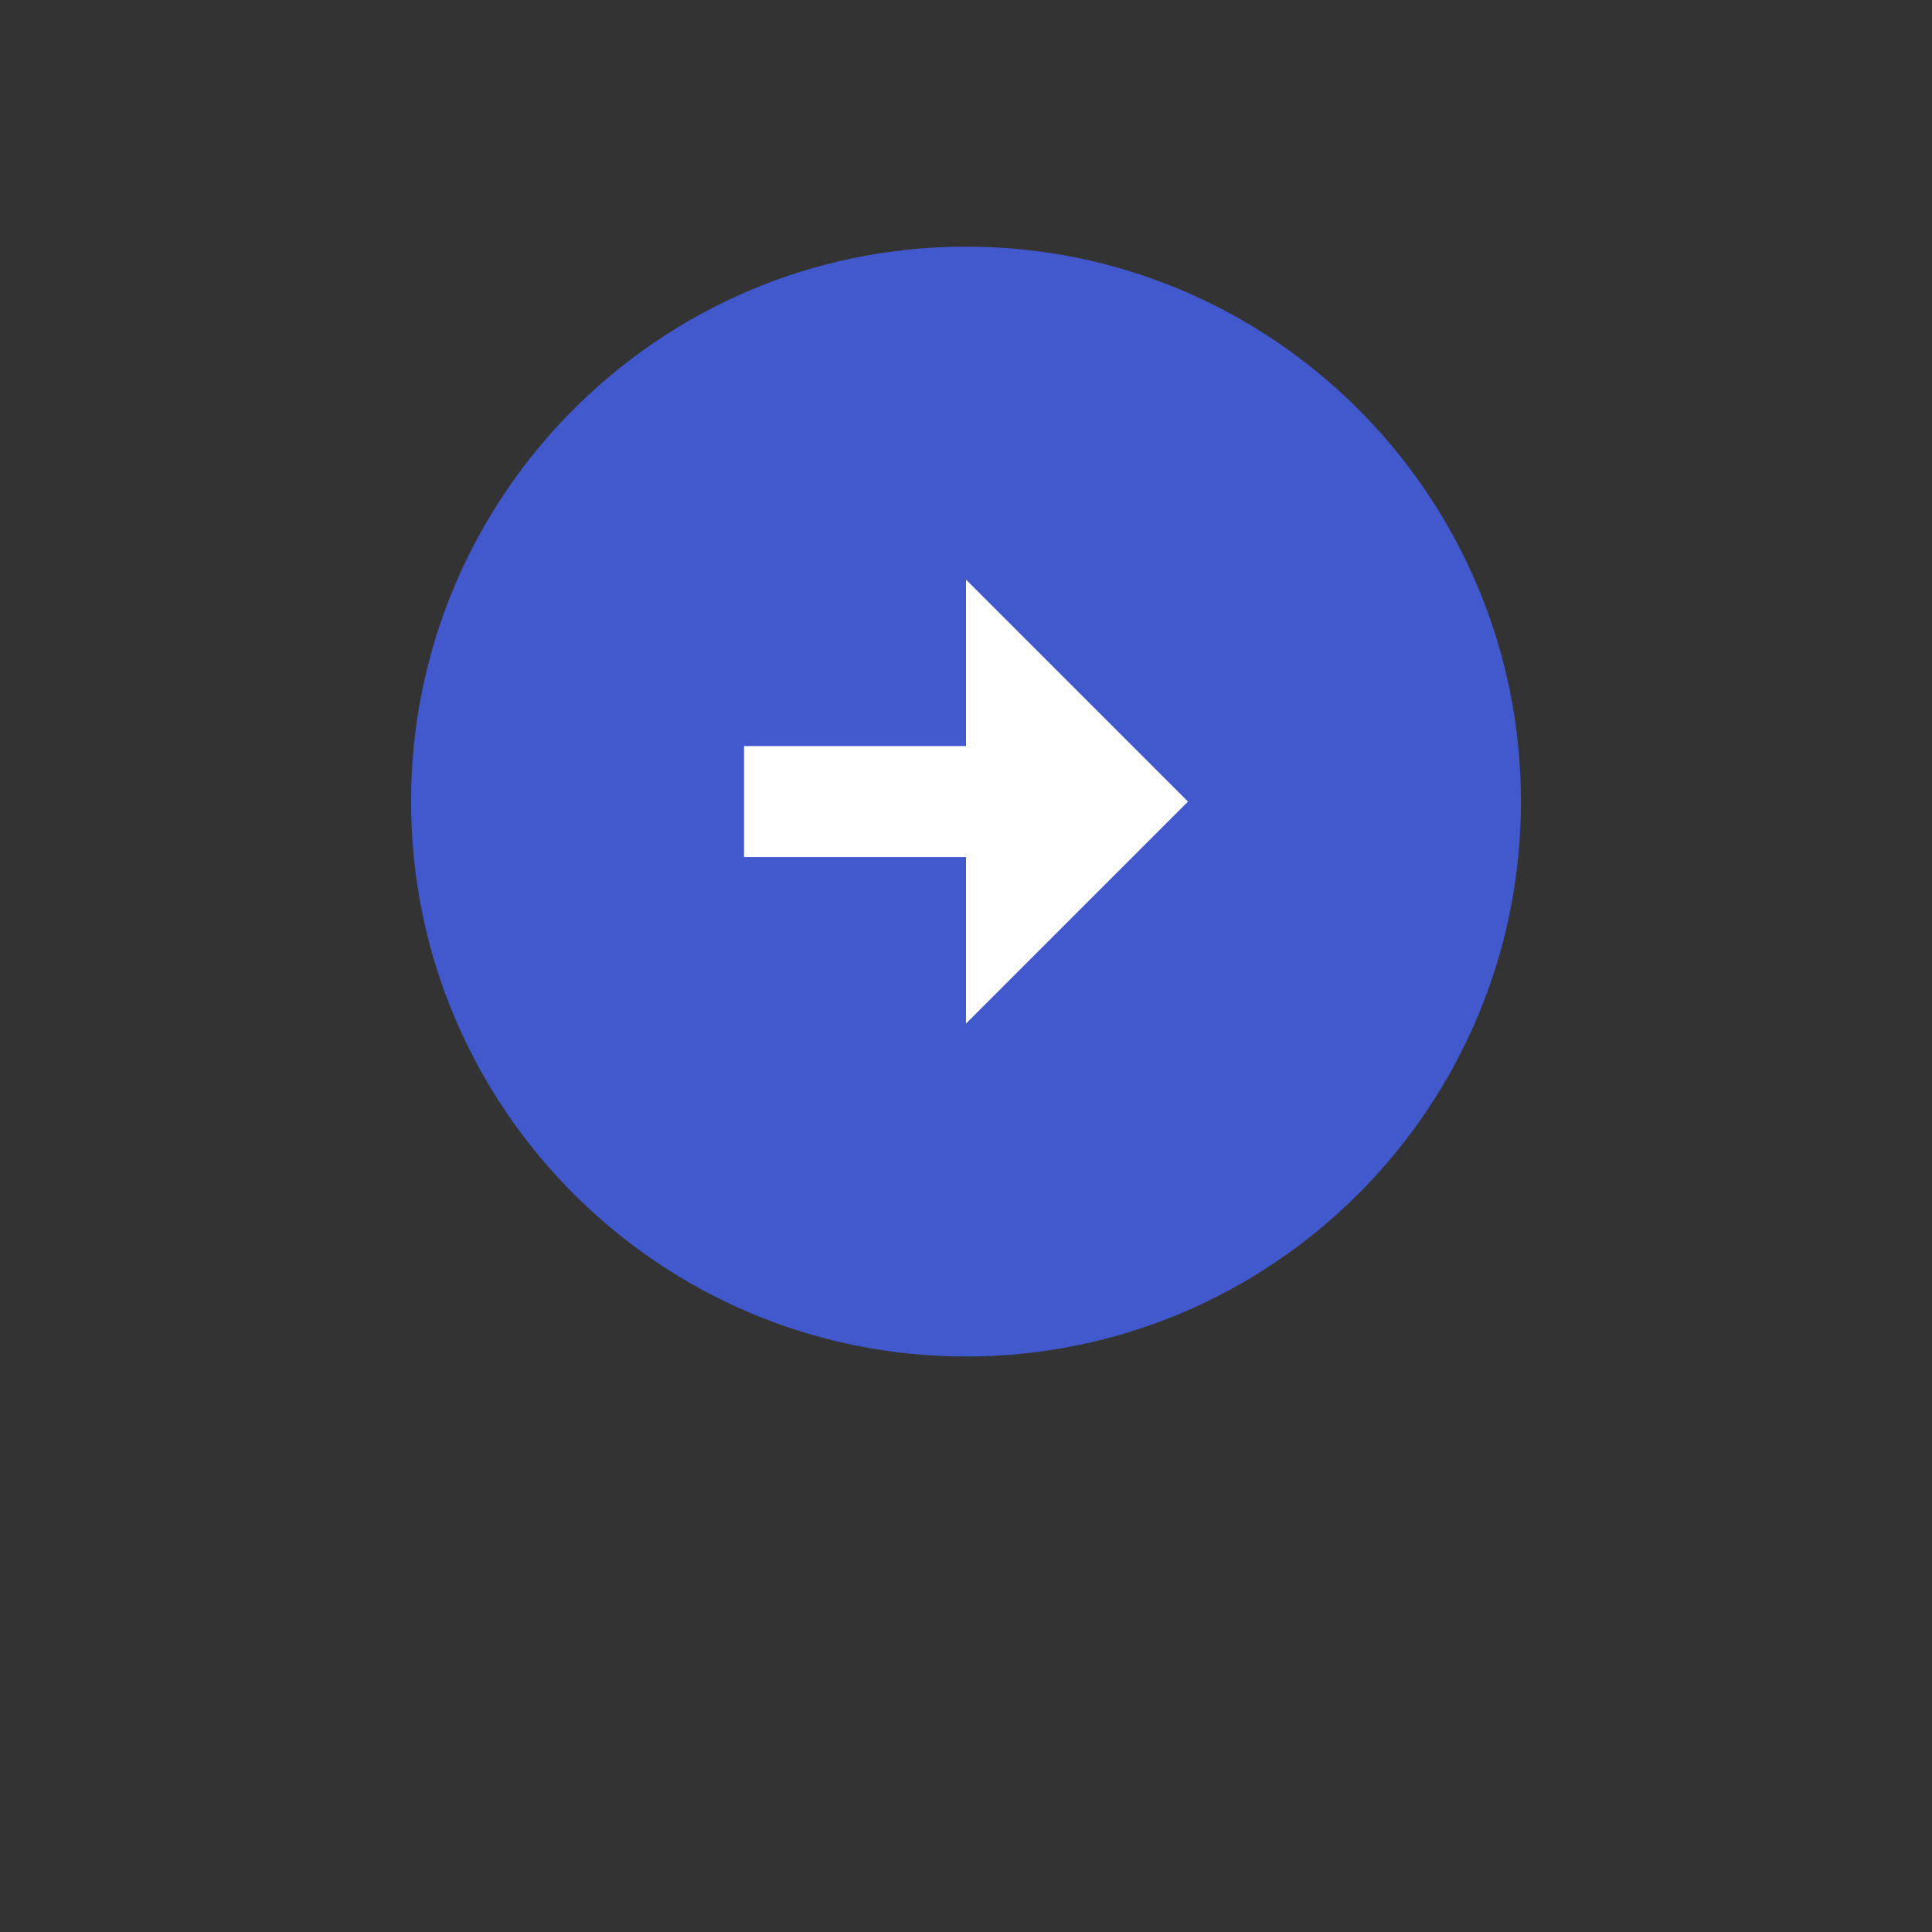 <svg xmlns="http://www.w3.org/2000/svg" width="94" height="94" viewBox="0 0 94 94" fill="none">
  <rect x="0" y="0" width="94" height="94" fill="#333333" stroke="none"/>
  <g>
    <g>
      <path
        d="M47 12C61.904 12 74 24.096 74 39C74 53.904 61.904 66 47 66C32.096 66 20 53.904 20 39C20 24.096 32.096 12 47 12Z"
        fill="#4258CD" />
    </g>
    <g>
      <path d="M36.2 36.3H47V28.2L57.8 39L47 49.8V41.7H36.2V36.3Z" fill="white" />
    </g>
  </g>
</svg>